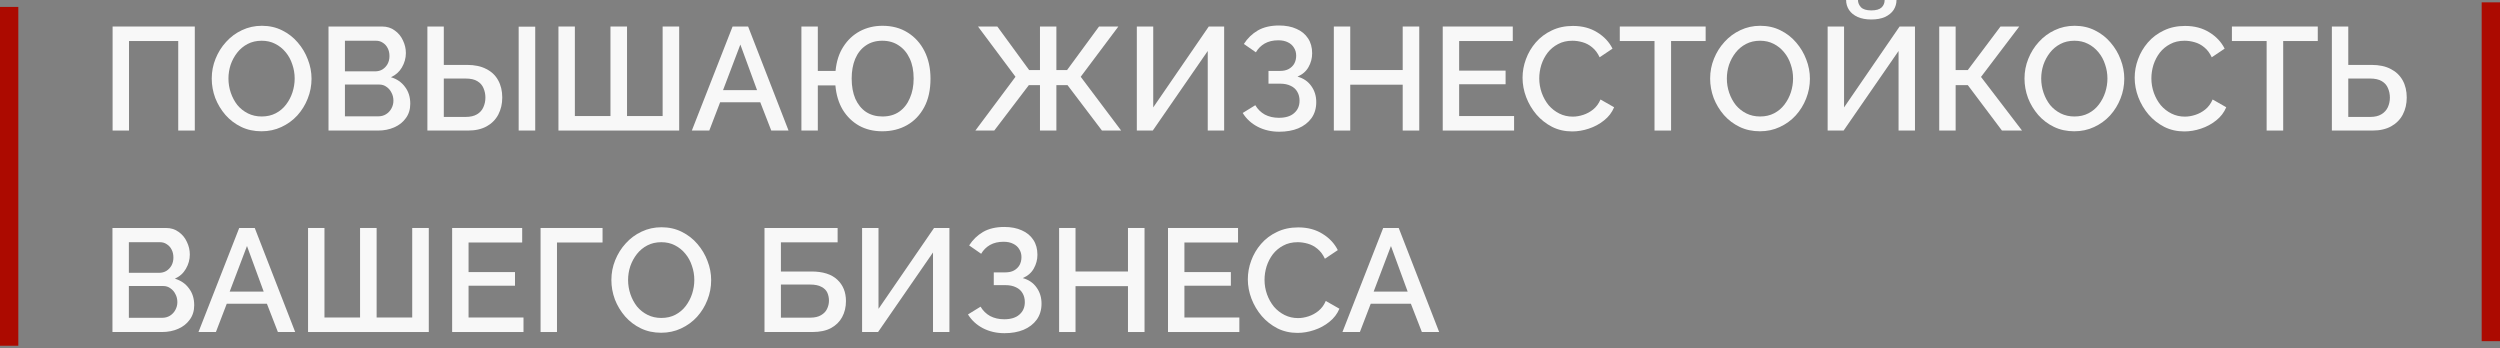 <?xml version="1.0" encoding="UTF-8"?> <svg xmlns="http://www.w3.org/2000/svg" width="273" height="38" viewBox="0 0 273 38" fill="none"><rect x="0" y="0" width="273" height="38" fill="#808080" stroke="none"/> <path d="M0 0.756H2V37.756H0V0.756Z" fill="#AC0A00"></path> <path d="M12.296 14.256V2.896H21.272V14.256H19.464V4.48H14.088V14.256H12.296Z" fill="#F8F8F8"></path> <path d="M28.562 14.336C27.741 14.336 27 14.176 26.338 13.856C25.677 13.536 25.107 13.104 24.627 12.56C24.146 12.005 23.773 11.387 23.506 10.704C23.25 10.011 23.122 9.301 23.122 8.576C23.122 7.819 23.261 7.099 23.538 6.416C23.816 5.723 24.2 5.109 24.691 4.576C25.181 4.032 25.757 3.605 26.419 3.296C27.09 2.976 27.816 2.816 28.595 2.816C29.405 2.816 30.141 2.981 30.802 3.312C31.474 3.643 32.045 4.085 32.514 4.64C32.995 5.195 33.362 5.813 33.618 6.496C33.885 7.179 34.019 7.877 34.019 8.592C34.019 9.349 33.88 10.075 33.602 10.768C33.336 11.451 32.957 12.064 32.467 12.608C31.976 13.141 31.395 13.563 30.723 13.872C30.061 14.181 29.341 14.336 28.562 14.336ZM24.947 8.576C24.947 9.109 25.032 9.627 25.203 10.128C25.373 10.629 25.613 11.077 25.922 11.472C26.242 11.856 26.627 12.16 27.075 12.384C27.523 12.608 28.024 12.72 28.578 12.72C29.154 12.72 29.666 12.603 30.114 12.368C30.562 12.133 30.936 11.819 31.235 11.424C31.544 11.019 31.779 10.571 31.939 10.08C32.099 9.579 32.178 9.077 32.178 8.576C32.178 8.043 32.093 7.531 31.922 7.04C31.762 6.539 31.523 6.096 31.203 5.712C30.883 5.317 30.498 5.008 30.05 4.784C29.613 4.56 29.122 4.448 28.578 4.448C28.003 4.448 27.491 4.565 27.043 4.8C26.595 5.035 26.216 5.349 25.907 5.744C25.597 6.139 25.357 6.581 25.186 7.072C25.026 7.563 24.947 8.064 24.947 8.576Z" fill="#F8F8F8"></path> <path d="M44.802 11.328C44.802 11.936 44.642 12.459 44.322 12.896C44.012 13.333 43.591 13.669 43.058 13.904C42.524 14.139 41.938 14.256 41.298 14.256H35.874V2.896H41.73C42.263 2.896 42.722 3.04 43.106 3.328C43.5 3.605 43.799 3.968 44.002 4.416C44.215 4.853 44.322 5.312 44.322 5.792C44.322 6.347 44.178 6.869 43.89 7.36C43.612 7.84 43.212 8.197 42.69 8.432C43.34 8.624 43.852 8.976 44.226 9.488C44.61 9.989 44.802 10.603 44.802 11.328ZM42.962 10.992C42.962 10.672 42.892 10.384 42.754 10.128C42.626 9.861 42.444 9.648 42.21 9.488C41.986 9.317 41.719 9.232 41.41 9.232H37.666V12.704H41.298C41.618 12.704 41.9 12.629 42.146 12.48C42.402 12.32 42.599 12.112 42.738 11.856C42.887 11.589 42.962 11.301 42.962 10.992ZM37.666 4.448V7.792H40.962C41.26 7.792 41.527 7.723 41.762 7.584C41.996 7.435 42.183 7.237 42.322 6.992C42.46 6.736 42.53 6.448 42.53 6.128C42.53 5.797 42.466 5.509 42.338 5.264C42.21 5.008 42.034 4.811 41.81 4.672C41.596 4.523 41.346 4.448 41.058 4.448H37.666Z" fill="#F8F8F8"></path> <path d="M46.671 14.256V2.896H48.463V7.088H51.007C51.839 7.088 52.537 7.237 53.103 7.536C53.679 7.824 54.111 8.235 54.399 8.768C54.697 9.301 54.847 9.931 54.847 10.656C54.847 11.339 54.703 11.957 54.415 12.512C54.127 13.056 53.705 13.483 53.151 13.792C52.596 14.101 51.919 14.256 51.119 14.256H46.671ZM48.463 12.768H50.863C51.364 12.768 51.775 12.672 52.095 12.48C52.415 12.288 52.644 12.032 52.783 11.712C52.932 11.381 53.007 11.029 53.007 10.656C53.007 10.293 52.937 9.952 52.799 9.632C52.671 9.312 52.447 9.056 52.127 8.864C51.817 8.672 51.391 8.576 50.847 8.576H48.463V12.768ZM56.639 14.256V2.912H58.447V14.256H56.639Z" fill="#F8F8F8"></path> <path d="M60.983 14.256V2.896H62.775V12.672H66.663V2.896H68.471V12.672H72.359V2.896H74.167V14.256H60.983Z" fill="#F8F8F8"></path> <path d="M79.998 2.896H81.694L86.109 14.256H84.222L83.022 11.168H78.638L77.454 14.256H75.549L79.998 2.896ZM82.669 9.84L80.846 4.864L78.957 9.84H82.669Z" fill="#F8F8F8"></path> <path d="M96.346 14.336C95.397 14.336 94.554 14.133 93.818 13.728C93.082 13.312 92.485 12.731 92.026 11.984C91.578 11.227 91.312 10.341 91.226 9.328H89.306V14.256H87.514V2.896H89.306V7.744H91.242C91.338 6.709 91.621 5.829 92.09 5.104C92.56 4.368 93.162 3.803 93.898 3.408C94.645 3.013 95.466 2.816 96.362 2.816C97.418 2.816 98.336 3.061 99.114 3.552C99.904 4.043 100.517 4.72 100.954 5.584C101.392 6.448 101.61 7.451 101.61 8.592C101.61 9.819 101.381 10.859 100.922 11.712C100.464 12.565 99.84 13.216 99.05 13.664C98.261 14.112 97.36 14.336 96.346 14.336ZM96.362 12.72C97.088 12.72 97.701 12.544 98.202 12.192C98.704 11.84 99.088 11.349 99.354 10.72C99.632 10.091 99.77 9.376 99.77 8.576C99.77 7.723 99.626 6.992 99.338 6.384C99.05 5.765 98.65 5.291 98.138 4.96C97.637 4.619 97.04 4.448 96.346 4.448C95.642 4.448 95.04 4.624 94.538 4.976C94.037 5.317 93.653 5.803 93.386 6.432C93.13 7.051 93.002 7.765 93.002 8.576C93.002 9.419 93.136 10.155 93.402 10.784C93.68 11.403 94.069 11.883 94.57 12.224C95.082 12.555 95.68 12.72 96.362 12.72Z" fill="#F8F8F8"></path> <path d="M106.509 14.256L110.893 8.384L106.797 2.896H108.909L112.381 7.648H113.565V2.896H115.357V7.648H116.525L120.013 2.896H122.125L118.013 8.384L122.429 14.256H120.333L116.573 9.296H115.357V14.256H113.565V9.296H112.349L108.573 14.256H106.509Z" fill="#F8F8F8"></path> <path d="M124.141 14.256V2.896H125.933V11.728L131.997 2.896H133.677V14.256H131.885V5.568L125.885 14.256H124.141Z" fill="#F8F8F8"></path> <path d="M139.687 14.384C138.823 14.384 138.039 14.203 137.335 13.84C136.642 13.477 136.098 12.976 135.703 12.336L137.079 11.488C137.335 11.925 137.682 12.267 138.119 12.512C138.567 12.747 139.079 12.864 139.655 12.864C140.381 12.864 140.935 12.693 141.319 12.352C141.714 12.011 141.911 11.557 141.911 10.992C141.911 10.629 141.831 10.309 141.671 10.032C141.511 9.744 141.271 9.525 140.951 9.376C140.631 9.216 140.242 9.136 139.783 9.136H138.519V7.744H139.783C140.157 7.744 140.471 7.675 140.727 7.536C140.994 7.387 141.197 7.189 141.335 6.944C141.474 6.688 141.543 6.4 141.543 6.08C141.543 5.749 141.463 5.461 141.303 5.216C141.154 4.96 140.935 4.763 140.647 4.624C140.359 4.475 140.007 4.4 139.591 4.4C139.015 4.4 138.519 4.517 138.103 4.752C137.698 4.987 137.378 5.307 137.143 5.712L135.831 4.8C136.226 4.181 136.733 3.691 137.351 3.328C137.981 2.965 138.754 2.784 139.671 2.784C140.407 2.784 141.042 2.907 141.575 3.152C142.119 3.387 142.541 3.733 142.839 4.192C143.138 4.64 143.287 5.184 143.287 5.824C143.287 6.357 143.154 6.859 142.887 7.328C142.631 7.787 142.231 8.133 141.687 8.368C142.338 8.549 142.839 8.891 143.191 9.392C143.554 9.893 143.735 10.48 143.735 11.152C143.735 11.835 143.559 12.421 143.207 12.912C142.855 13.392 142.375 13.76 141.767 14.016C141.17 14.261 140.477 14.384 139.687 14.384Z" fill="#F8F8F8"></path> <path d="M154.983 2.896V14.256H153.175V9.248H147.447V14.256H145.655V2.896H147.447V7.648H153.175V2.896H154.983Z" fill="#F8F8F8"></path> <path d="M165.338 12.672V14.256H157.546V2.896H165.194V4.48H159.338V7.712H164.41V9.2H159.338V12.672H165.338Z" fill="#F8F8F8"></path> <path d="M166.263 8.496C166.263 7.803 166.386 7.125 166.631 6.464C166.876 5.792 167.234 5.184 167.703 4.64C168.183 4.085 168.764 3.648 169.447 3.328C170.13 2.997 170.903 2.832 171.767 2.832C172.791 2.832 173.676 3.067 174.423 3.536C175.17 3.995 175.724 4.587 176.087 5.312L174.679 6.256C174.466 5.797 174.194 5.435 173.863 5.168C173.543 4.901 173.191 4.715 172.807 4.608C172.434 4.501 172.066 4.448 171.703 4.448C171.106 4.448 170.583 4.571 170.135 4.816C169.687 5.051 169.308 5.365 168.999 5.76C168.7 6.155 168.471 6.597 168.311 7.088C168.162 7.579 168.087 8.069 168.087 8.56C168.087 9.104 168.178 9.632 168.359 10.144C168.54 10.645 168.791 11.093 169.111 11.488C169.442 11.872 169.831 12.176 170.279 12.4C170.727 12.624 171.218 12.736 171.751 12.736C172.114 12.736 172.492 12.672 172.887 12.544C173.282 12.416 173.644 12.219 173.975 11.952C174.316 11.675 174.583 11.312 174.775 10.864L176.263 11.712C176.028 12.277 175.66 12.757 175.159 13.152C174.668 13.547 174.114 13.845 173.495 14.048C172.887 14.251 172.284 14.352 171.687 14.352C170.887 14.352 170.156 14.187 169.495 13.856C168.834 13.515 168.263 13.067 167.783 12.512C167.303 11.947 166.93 11.317 166.663 10.624C166.396 9.92 166.263 9.211 166.263 8.496Z" fill="#F8F8F8"></path> <path d="M186.257 4.48H182.481V14.256H180.673V4.48H176.881V2.896H186.257V4.48Z" fill="#F8F8F8"></path> <path d="M192.188 14.336C191.366 14.336 190.625 14.176 189.964 13.856C189.302 13.536 188.731 13.104 188.251 12.56C187.771 12.005 187.398 11.387 187.132 10.704C186.876 10.011 186.747 9.301 186.747 8.576C186.747 7.819 186.886 7.099 187.163 6.416C187.441 5.723 187.825 5.109 188.316 4.576C188.806 4.032 189.382 3.605 190.044 3.296C190.715 2.976 191.441 2.816 192.219 2.816C193.03 2.816 193.766 2.981 194.428 3.312C195.1 3.643 195.67 4.085 196.139 4.64C196.619 5.195 196.988 5.813 197.243 6.496C197.51 7.179 197.643 7.877 197.643 8.592C197.643 9.349 197.505 10.075 197.228 10.768C196.961 11.451 196.582 12.064 196.092 12.608C195.601 13.141 195.02 13.563 194.348 13.872C193.686 14.181 192.966 14.336 192.188 14.336ZM188.572 8.576C188.572 9.109 188.657 9.627 188.827 10.128C188.998 10.629 189.238 11.077 189.548 11.472C189.868 11.856 190.251 12.16 190.699 12.384C191.147 12.608 191.649 12.72 192.204 12.72C192.78 12.72 193.292 12.603 193.74 12.368C194.188 12.133 194.561 11.819 194.859 11.424C195.169 11.019 195.404 10.571 195.564 10.08C195.724 9.579 195.803 9.077 195.803 8.576C195.803 8.043 195.718 7.531 195.548 7.04C195.387 6.539 195.148 6.096 194.827 5.712C194.508 5.317 194.124 5.008 193.676 4.784C193.238 4.56 192.748 4.448 192.204 4.448C191.628 4.448 191.115 4.565 190.667 4.8C190.219 5.035 189.841 5.349 189.531 5.744C189.222 6.139 188.982 6.581 188.811 7.072C188.651 7.563 188.572 8.064 188.572 8.576Z" fill="#F8F8F8"></path> <path d="M199.579 14.256V2.896H201.371V11.728L207.435 2.896H209.115V14.256H207.323V5.568L201.323 14.256H199.579ZM204.347 2.128C203.771 2.128 203.275 2.037 202.859 1.856C202.443 1.664 202.128 1.408 201.915 1.088C201.701 0.757 201.595 0.395 201.595 0H202.891C202.891 0.288 202.997 0.549 203.211 0.784C203.435 1.019 203.813 1.136 204.347 1.136C204.869 1.136 205.243 1.029 205.467 0.816C205.691 0.603 205.803 0.331 205.803 0H207.099C207.099 0.395 206.992 0.757 206.779 1.088C206.565 1.408 206.251 1.664 205.835 1.856C205.429 2.037 204.933 2.128 204.347 2.128Z" fill="#F8F8F8"></path> <path d="M211.765 14.256V2.896H213.557V7.648H214.885L218.453 2.896H220.501L216.325 8.4L220.805 14.256H218.613L214.885 9.296H213.557V14.256H211.765Z" fill="#F8F8F8"></path> <path d="M226.516 14.336C225.694 14.336 224.953 14.176 224.292 13.856C223.63 13.536 223.06 13.104 222.58 12.56C222.1 12.005 221.726 11.387 221.46 10.704C221.204 10.011 221.076 9.301 221.076 8.576C221.076 7.819 221.214 7.099 221.492 6.416C221.769 5.723 222.153 5.109 222.644 4.576C223.134 4.032 223.71 3.605 224.372 3.296C225.044 2.976 225.769 2.816 226.548 2.816C227.358 2.816 228.094 2.981 228.756 3.312C229.428 3.643 229.998 4.085 230.468 4.64C230.948 5.195 231.316 5.813 231.572 6.496C231.838 7.179 231.972 7.877 231.972 8.592C231.972 9.349 231.833 10.075 231.556 10.768C231.289 11.451 230.91 12.064 230.42 12.608C229.929 13.141 229.348 13.563 228.676 13.872C228.014 14.181 227.294 14.336 226.516 14.336ZM222.9 8.576C222.9 9.109 222.985 9.627 223.156 10.128C223.326 10.629 223.566 11.077 223.876 11.472C224.196 11.856 224.58 12.16 225.028 12.384C225.476 12.608 225.977 12.72 226.532 12.72C227.108 12.72 227.62 12.603 228.068 12.368C228.516 12.133 228.889 11.819 229.188 11.424C229.497 11.019 229.732 10.571 229.892 10.08C230.052 9.579 230.132 9.077 230.132 8.576C230.132 8.043 230.046 7.531 229.876 7.04C229.716 6.539 229.476 6.096 229.156 5.712C228.836 5.317 228.452 5.008 228.004 4.784C227.566 4.56 227.076 4.448 226.532 4.448C225.956 4.448 225.444 4.565 224.996 4.8C224.548 5.035 224.169 5.349 223.86 5.744C223.55 6.139 223.31 6.581 223.14 7.072C222.98 7.563 222.9 8.064 222.9 8.576Z" fill="#F8F8F8"></path> <path d="M233.107 8.496C233.107 7.803 233.23 7.125 233.475 6.464C233.72 5.792 234.078 5.184 234.547 4.64C235.027 4.085 235.608 3.648 236.291 3.328C236.974 2.997 237.747 2.832 238.611 2.832C239.635 2.832 240.52 3.067 241.267 3.536C242.014 3.995 242.568 4.587 242.931 5.312L241.523 6.256C241.31 5.797 241.038 5.435 240.707 5.168C240.387 4.901 240.035 4.715 239.651 4.608C239.278 4.501 238.91 4.448 238.547 4.448C237.95 4.448 237.427 4.571 236.979 4.816C236.531 5.051 236.152 5.365 235.843 5.76C235.544 6.155 235.315 6.597 235.155 7.088C235.006 7.579 234.931 8.069 234.931 8.56C234.931 9.104 235.022 9.632 235.203 10.144C235.384 10.645 235.635 11.093 235.955 11.488C236.286 11.872 236.675 12.176 237.123 12.4C237.571 12.624 238.062 12.736 238.595 12.736C238.958 12.736 239.336 12.672 239.731 12.544C240.126 12.416 240.488 12.219 240.819 11.952C241.16 11.675 241.427 11.312 241.619 10.864L243.107 11.712C242.872 12.277 242.504 12.757 242.003 13.152C241.512 13.547 240.958 13.845 240.339 14.048C239.731 14.251 239.128 14.352 238.531 14.352C237.731 14.352 237 14.187 236.339 13.856C235.678 13.515 235.107 13.067 234.627 12.512C234.147 11.947 233.774 11.317 233.507 10.624C233.24 9.92 233.107 9.211 233.107 8.496Z" fill="#F8F8F8"></path> <path d="M253.1 4.48H249.324V14.256H247.516V4.48H243.724V2.896H253.1V4.48Z" fill="#F8F8F8"></path> <path d="M254.64 14.256V2.896H256.432V7.088H258.976C259.808 7.088 260.506 7.237 261.072 7.536C261.637 7.824 262.069 8.235 262.368 8.768C262.666 9.301 262.816 9.931 262.816 10.656C262.816 11.339 262.672 11.957 262.384 12.512C262.096 13.056 261.674 13.483 261.12 13.792C260.565 14.101 259.888 14.256 259.088 14.256H254.64ZM256.432 12.768H258.832C259.333 12.768 259.738 12.672 260.048 12.48C260.368 12.288 260.602 12.032 260.752 11.712C260.901 11.381 260.976 11.029 260.976 10.656C260.976 10.293 260.906 9.952 260.768 9.632C260.64 9.312 260.416 9.056 260.096 8.864C259.776 8.672 259.349 8.576 258.816 8.576H256.432V12.768Z" fill="#F8F8F8"></path> <path d="M21.208 33.328C21.208 33.936 21.048 34.459 20.728 34.896C20.419 35.333 19.997 35.669 19.464 35.904C18.931 36.139 18.344 36.256 17.704 36.256H12.28V24.896H18.136C18.669 24.896 19.128 25.04 19.512 25.328C19.907 25.605 20.205 25.968 20.408 26.416C20.621 26.853 20.728 27.312 20.728 27.792C20.728 28.347 20.584 28.869 20.296 29.36C20.019 29.84 19.619 30.197 19.096 30.432C19.747 30.624 20.259 30.976 20.632 31.488C21.016 31.989 21.208 32.603 21.208 33.328ZM19.368 32.992C19.368 32.672 19.299 32.384 19.16 32.128C19.032 31.861 18.851 31.648 18.616 31.488C18.392 31.317 18.125 31.232 17.816 31.232H14.072V34.704H17.704C18.024 34.704 18.307 34.629 18.552 34.48C18.808 34.32 19.005 34.112 19.144 33.856C19.293 33.589 19.368 33.301 19.368 32.992ZM14.072 26.448V29.792H17.368C17.667 29.792 17.933 29.723 18.168 29.584C18.403 29.435 18.589 29.237 18.728 28.992C18.867 28.736 18.936 28.448 18.936 28.128C18.936 27.797 18.872 27.509 18.744 27.264C18.616 27.008 18.44 26.811 18.216 26.672C18.003 26.523 17.752 26.448 17.464 26.448H14.072Z" fill="#F8F8F8"></path> <path d="M26.122 24.896H27.819L32.234 36.256H30.346L29.146 33.168H24.762L23.578 36.256H21.674L26.122 24.896ZM28.794 31.84L26.971 26.864L25.082 31.84H28.794Z" fill="#F8F8F8"></path> <path d="M33.639 36.256V24.896H35.431V34.672H39.319V24.896H41.127V34.672H45.015V24.896H46.823V36.256H33.639Z" fill="#F8F8F8"></path> <path d="M57.166 34.672V36.256H49.374V24.896H57.022V26.48H51.166V29.712H56.238V31.2H51.166V34.672H57.166Z" fill="#F8F8F8"></path> <path d="M59.03 36.256V24.896H65.798V26.48H60.822V36.256H59.03Z" fill="#F8F8F8"></path> <path d="M72.203 36.336C71.382 36.336 70.641 36.176 69.979 35.856C69.318 35.536 68.747 35.104 68.267 34.56C67.787 34.005 67.414 33.387 67.147 32.704C66.891 32.011 66.763 31.301 66.763 30.576C66.763 29.819 66.902 29.099 67.179 28.416C67.457 27.723 67.841 27.109 68.331 26.576C68.822 26.032 69.398 25.605 70.059 25.296C70.731 24.976 71.457 24.816 72.235 24.816C73.046 24.816 73.782 24.981 74.443 25.312C75.115 25.643 75.686 26.085 76.155 26.64C76.635 27.195 77.003 27.813 77.259 28.496C77.526 29.179 77.659 29.877 77.659 30.592C77.659 31.349 77.52 32.075 77.243 32.768C76.977 33.451 76.598 34.064 76.107 34.608C75.617 35.141 75.035 35.563 74.363 35.872C73.702 36.181 72.982 36.336 72.203 36.336ZM68.587 30.576C68.587 31.109 68.672 31.627 68.843 32.128C69.014 32.629 69.254 33.077 69.563 33.472C69.883 33.856 70.267 34.16 70.715 34.384C71.163 34.608 71.665 34.72 72.219 34.72C72.795 34.72 73.307 34.603 73.755 34.368C74.203 34.133 74.576 33.819 74.875 33.424C75.184 33.019 75.419 32.571 75.579 32.08C75.739 31.579 75.819 31.077 75.819 30.576C75.819 30.043 75.734 29.531 75.563 29.04C75.403 28.539 75.163 28.096 74.843 27.712C74.523 27.317 74.139 27.008 73.691 26.784C73.254 26.56 72.763 26.448 72.219 26.448C71.643 26.448 71.131 26.565 70.683 26.8C70.235 27.035 69.856 27.349 69.547 27.744C69.238 28.139 68.998 28.581 68.827 29.072C68.667 29.563 68.587 30.064 68.587 30.576Z" fill="#F8F8F8"></path> <path d="M83.484 36.256V24.896H91.468V26.464H85.275V29.648H88.603C89.862 29.648 90.806 29.947 91.436 30.544C92.065 31.131 92.379 31.909 92.379 32.88C92.379 33.531 92.241 34.112 91.963 34.624C91.697 35.125 91.291 35.525 90.748 35.824C90.214 36.112 89.537 36.256 88.716 36.256H83.484ZM85.275 34.688H88.475C88.966 34.688 89.361 34.597 89.659 34.416C89.969 34.235 90.188 34.005 90.316 33.728C90.454 33.44 90.523 33.141 90.523 32.832C90.523 32.523 90.465 32.235 90.347 31.968C90.23 31.701 90.017 31.488 89.707 31.328C89.409 31.157 88.987 31.072 88.444 31.072H85.275V34.688Z" fill="#F8F8F8"></path> <path d="M94.141 36.256V24.896H95.933V33.728L101.997 24.896H103.677V36.256H101.885V27.568L95.885 36.256H94.141Z" fill="#F8F8F8"></path> <path d="M109.687 36.384C108.823 36.384 108.039 36.203 107.335 35.84C106.642 35.477 106.098 34.976 105.703 34.336L107.079 33.488C107.335 33.925 107.682 34.267 108.119 34.512C108.567 34.747 109.079 34.864 109.655 34.864C110.381 34.864 110.935 34.693 111.319 34.352C111.714 34.011 111.911 33.557 111.911 32.992C111.911 32.629 111.831 32.309 111.671 32.032C111.511 31.744 111.271 31.525 110.951 31.376C110.631 31.216 110.242 31.136 109.783 31.136H108.519V29.744H109.783C110.157 29.744 110.471 29.675 110.727 29.536C110.994 29.387 111.197 29.189 111.335 28.944C111.474 28.688 111.543 28.4 111.543 28.08C111.543 27.749 111.463 27.461 111.303 27.216C111.154 26.96 110.935 26.763 110.647 26.624C110.359 26.475 110.007 26.4 109.591 26.4C109.015 26.4 108.519 26.517 108.103 26.752C107.698 26.987 107.378 27.307 107.143 27.712L105.831 26.8C106.226 26.181 106.733 25.691 107.351 25.328C107.981 24.965 108.754 24.784 109.671 24.784C110.407 24.784 111.042 24.907 111.575 25.152C112.119 25.387 112.541 25.733 112.839 26.192C113.138 26.64 113.287 27.184 113.287 27.824C113.287 28.357 113.154 28.859 112.887 29.328C112.631 29.787 112.231 30.133 111.687 30.368C112.338 30.549 112.839 30.891 113.191 31.392C113.554 31.893 113.735 32.48 113.735 33.152C113.735 33.835 113.559 34.421 113.207 34.912C112.855 35.392 112.375 35.76 111.767 36.016C111.17 36.261 110.477 36.384 109.687 36.384Z" fill="#F8F8F8"></path> <path d="M124.983 24.896V36.256H123.175V31.248H117.447V36.256H115.655V24.896H117.447V29.648H123.175V24.896H124.983Z" fill="#F8F8F8"></path> <path d="M135.338 34.672V36.256H127.546V24.896H135.194V26.48H129.338V29.712H134.41V31.2H129.338V34.672H135.338Z" fill="#F8F8F8"></path> <path d="M136.263 30.496C136.263 29.803 136.386 29.125 136.631 28.464C136.876 27.792 137.234 27.184 137.703 26.64C138.183 26.085 138.764 25.648 139.447 25.328C140.13 24.997 140.903 24.832 141.767 24.832C142.791 24.832 143.676 25.067 144.423 25.536C145.17 25.995 145.724 26.587 146.087 27.312L144.679 28.256C144.466 27.797 144.194 27.435 143.863 27.168C143.543 26.901 143.191 26.715 142.807 26.608C142.434 26.501 142.066 26.448 141.703 26.448C141.106 26.448 140.583 26.571 140.135 26.816C139.687 27.051 139.308 27.365 138.999 27.76C138.7 28.155 138.471 28.597 138.311 29.088C138.162 29.579 138.087 30.069 138.087 30.56C138.087 31.104 138.178 31.632 138.359 32.144C138.54 32.645 138.791 33.093 139.111 33.488C139.442 33.872 139.831 34.176 140.279 34.4C140.727 34.624 141.218 34.736 141.751 34.736C142.114 34.736 142.492 34.672 142.887 34.544C143.282 34.416 143.644 34.219 143.975 33.952C144.316 33.675 144.583 33.312 144.775 32.864L146.263 33.712C146.028 34.277 145.66 34.757 145.159 35.152C144.668 35.547 144.114 35.845 143.495 36.048C142.887 36.251 142.284 36.352 141.687 36.352C140.887 36.352 140.156 36.187 139.495 35.856C138.834 35.515 138.263 35.067 137.783 34.512C137.303 33.947 136.93 33.317 136.663 32.624C136.396 31.92 136.263 31.211 136.263 30.496Z" fill="#F8F8F8"></path> <path d="M151.044 24.896H152.74L157.156 36.256H155.268L154.068 33.168H149.684L148.5 36.256H146.596L151.044 24.896ZM153.716 31.84L151.892 26.864L150.004 31.84H153.716Z" fill="#F8F8F8"></path> <path d="M271 0.256H273V37.256H271V0.256Z" fill="#AC0A00"></path> </svg> 
